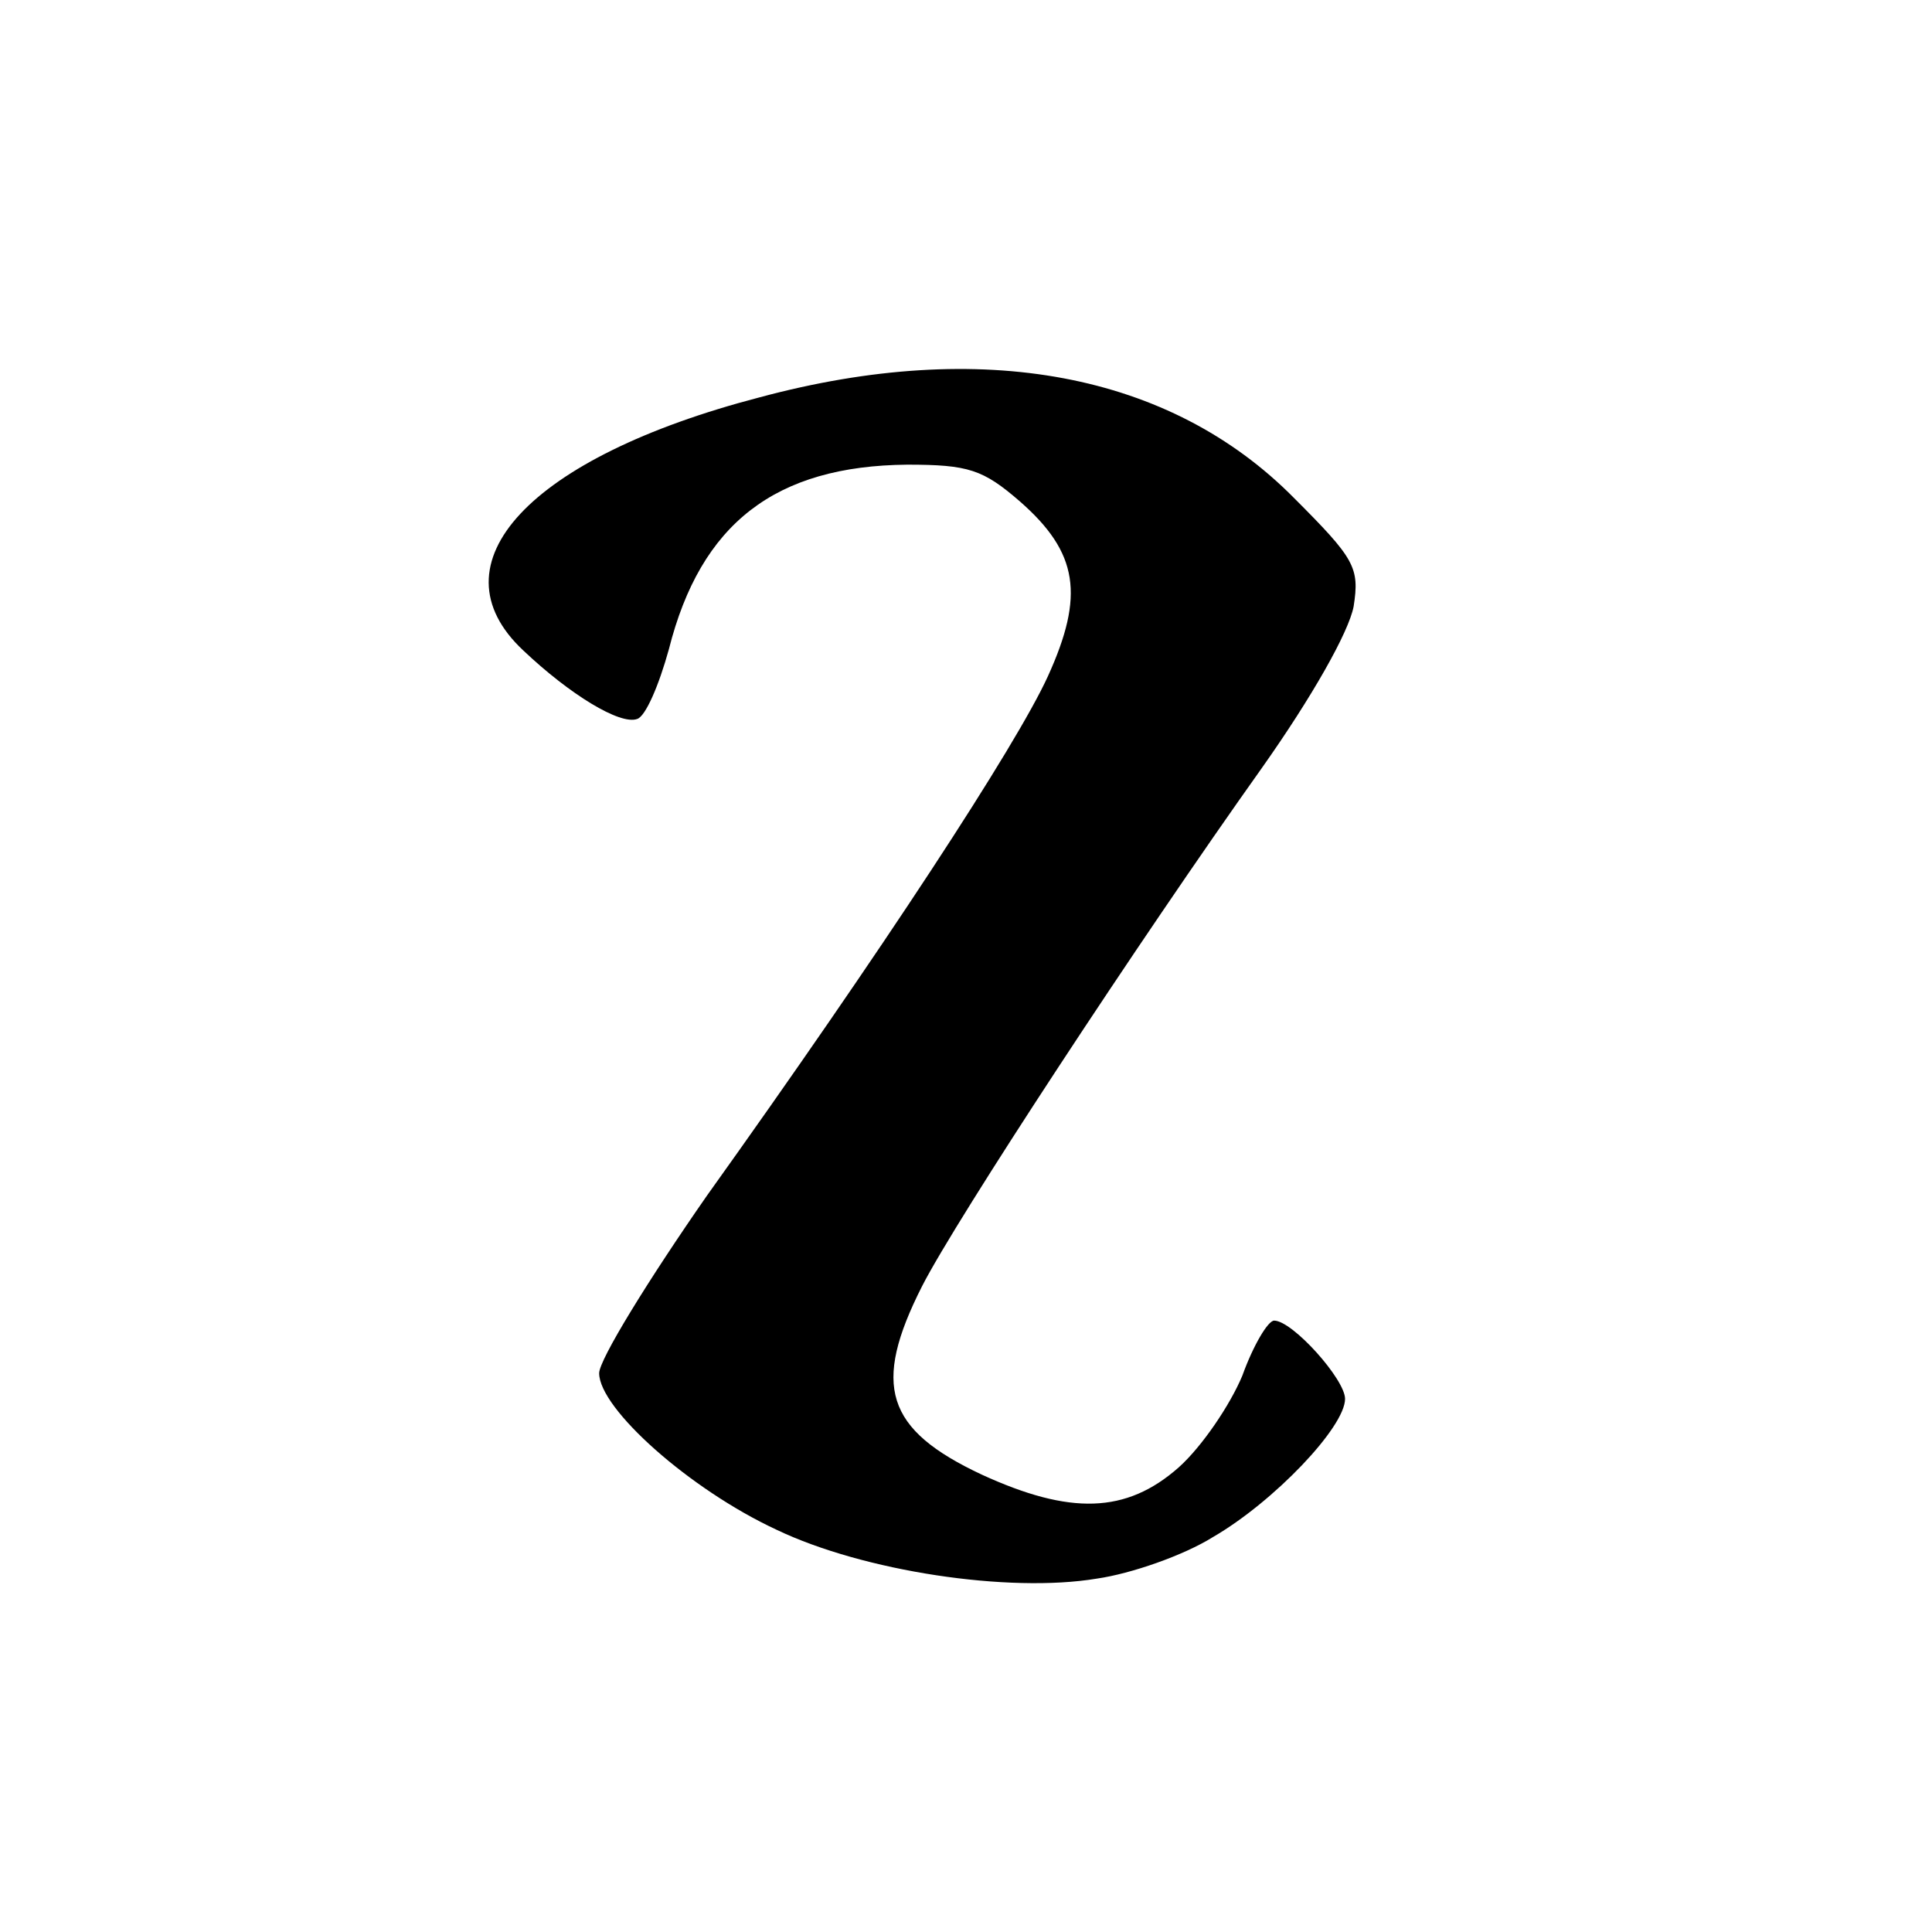 <?xml version="1.0" encoding="UTF-8" standalone="yes"?>
<svg version="1.0" xmlns="http://www.w3.org/2000/svg" width="118pt" height="118pt" viewBox="0 0 158 158" preserveAspectRatio="xMidYMid meet">
  <g transform="translate(0,158) scale(0.1,-0.1)" fill="#000000" stroke="none">
    <path d="M621 1255 c-188 -49 -269 -136 -193 -207 38 -36 79 -61 93 -56 7 2
18 28 26 57 26 103 87 150 195 151 50 0 62 -4 92 -30 48 -42 53 -77 23 -143
-26 -57 -136 -225 -279 -425 -48 -69 -88 -134 -88 -145 0 -29 74 -95 145 -128
71 -34 190 -52 262 -40 28 4 71 19 95 34 50 29 108 90 108 113 0 16 -43 64
-58 64 -5 0 -17 -20 -26 -45 -10 -24 -33 -58 -52 -75 -43 -38 -89 -39 -161 -6
-79 37 -90 73 -49 154 28 55 177 282 278 424 41 58 71 111 75 132 5 32 1 39
-49 89 -101 102 -255 131 -437 82z"/>
  </g>
</svg>